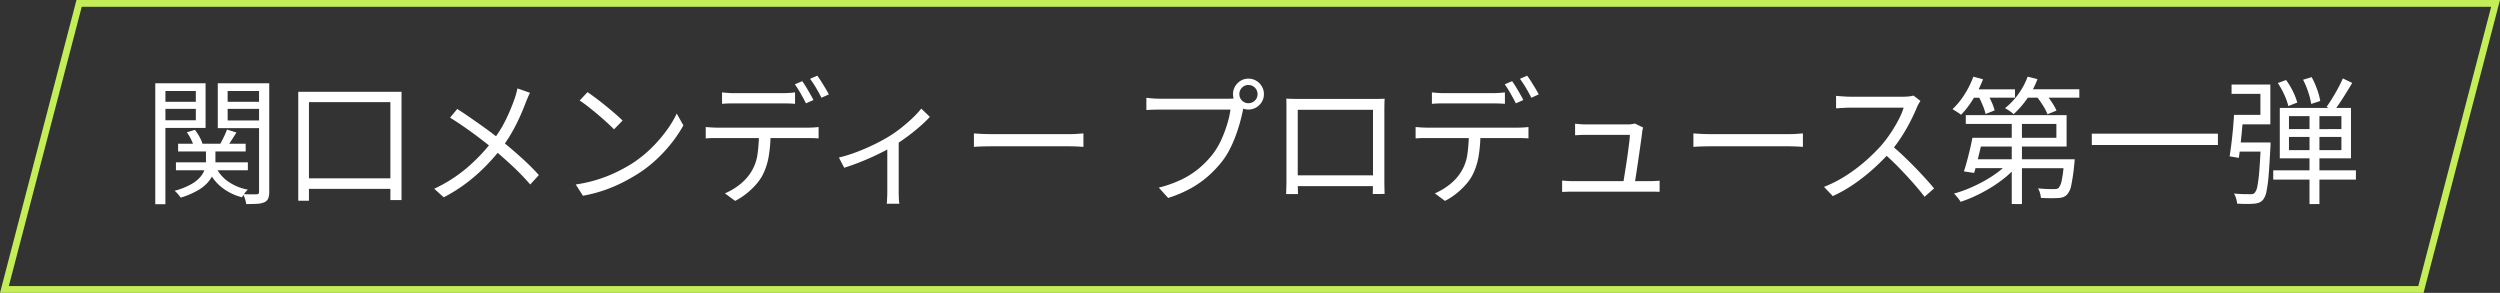 <svg xmlns="http://www.w3.org/2000/svg" width="367.038" height="43" viewBox="0 0 367.038 43"><rect x="0" y="0" width="367.038" height="43" fill="#333333" stroke="none"/><g transform="translate(-136 -669.274)"><path d="M53.888,84.173V66.416h7.386v6.556h-5.9v11.2Zm5.956-12.322V70.176H55.379v1.675Zm0-2.719V67.547H55.379v1.585ZM370.162,84.148v-3.59h-5.323V79.2h5.323V77.432H365.8v-7.4h7.158l-.287-.159q.4-.554.847-1.278t.856-1.492q.409-.768.681-1.4l1.375.657q-.618,1.054-1.339,2.188-.53.833-1,1.483h2.16v7.4h-4.63V79.2h5.356v1.359H371.62v3.59Zm4.685-7.918V74.295H371.62V76.23Zm-7.7,0h3.018V74.295h-3.018Zm7.7-3.086v-1.9H371.62v1.9Zm-7.7,0h3.018v-1.9h-3.018Zm-40.7,11V79.384q-.407.4-.875.791A18.882,18.882,0,0,1,323.5,81.66a23.048,23.048,0,0,1-2.271,1.24,20.055,20.055,0,0,1-2.29.922,3.712,3.712,0,0,0-.275-.409q-.171-.225-.353-.442a2.818,2.818,0,0,0-.348-.357,18.765,18.765,0,0,0,2.268-.794,22.373,22.373,0,0,0,2.243-1.1,17.336,17.336,0,0,0,2.007-1.308q.347-.264.655-.535h-4.011q-.1.373-.2.7l-1.5-.225q.219-.657.446-1.5t.44-1.74q.212-.894.361-1.688h5.775V72.382H319.7V71.089h14.8v4.616h-6.557v1.87h7.743s0,.075-.01.226a3.272,3.272,0,0,1-.039.391,28.007,28.007,0,0,1-.443,3.148,2.93,2.93,0,0,1-.627,1.422,1.621,1.621,0,0,1-.562.366,2.521,2.521,0,0,1-.729.134q-.383.024-1.077.025t-1.474-.043a3.479,3.479,0,0,0-.13-.716,2.569,2.569,0,0,0-.293-.682q.736.073,1.389.094t.923.012a2.528,2.528,0,0,0,.427-.03.559.559,0,0,0,.284-.139,2.386,2.386,0,0,0,.464-1.144,17.561,17.561,0,0,0,.257-1.759h-6.1v5.269Zm0-6.573v-1.87h-4.535q-.058.252-.12.51-.166.7-.33,1.36ZM333,74.425V72.382h-5.059v2.042Zm-265.924,9a5.3,5.3,0,0,0-.238-.625,4.09,4.09,0,0,0-.22.356,7.926,7.926,0,0,1-3.178-1.629A6.592,6.592,0,0,1,62.2,80.11a4.9,4.9,0,0,1-.343.549,5.5,5.5,0,0,1-1.534,1.367,11.5,11.5,0,0,1-2.708,1.179,4.715,4.715,0,0,0-.4-.522,3.756,3.756,0,0,0-.492-.487,10.181,10.181,0,0,0,2.482-.984,4.925,4.925,0,0,0,1.382-1.146,3.451,3.451,0,0,0,.509-.883H56.921V78.021h4.405q.006-.1.006-.2V76.426H57.24V75.288h2.181q-.106-.284-.264-.613a5.989,5.989,0,0,0-.637-1.055l1.184-.367a7.051,7.051,0,0,1,.677,1.03,5.16,5.16,0,0,1,.437,1.005h2.626q.24-.43.506-.982a10.974,10.974,0,0,0,.471-1.1l1.382.441q-.371.582-.736,1.158-.163.257-.317.485h2.409v1.138H62.719V77.84q0,.09,0,.181h4.763v1.163H63.037a5.36,5.36,0,0,0,1.437,1.578,7.411,7.411,0,0,0,3.006,1.273,3.274,3.274,0,0,0-.473.525q-.054.072-.1.141.6.017,1.117.021c.379,0,.633,0,.76-.009a.385.385,0,0,0,.267-.093.435.435,0,0,0,.073-.288V73H63.067V66.416h7.553V82.335a2.624,2.624,0,0,1-.151.993,1.081,1.081,0,0,1-.562.554,2.843,2.843,0,0,1-1.042.225q-.666.042-1.628.042A3.587,3.587,0,0,0,67.073,83.425Zm-2.56-11.551h4.608v-1.7H64.513Zm4.608-2.742V67.547H64.513v1.585Zm291.837,15q-.672,0-1.425-.049a3.885,3.885,0,0,0-.148-.748,2.986,2.986,0,0,0-.311-.73q.755.073,1.414.084c.44.006.752.01.939.01a1.362,1.362,0,0,0,.419-.032.6.6,0,0,0,.289-.193,2.144,2.144,0,0,0,.375-.972,19.685,19.685,0,0,0,.278-2.23q.093-1.136.177-2.825h-3.058q-.062.5-.123.92l-1.356-.224q.13-.8.261-1.851t.232-2.164q.1-1.115.154-2.071h3.876V67.971h-4.234V66.6h5.693v5.842h-4.088q-.034.384-.071.786-.09.969-.189,1.881h4.377s0,.041,0,.124,0,.175,0,.279a1.654,1.654,0,0,1-.021.274q-.126,2.547-.259,4.127a18.877,18.877,0,0,1-.32,2.4,2.846,2.846,0,0,1-.476,1.172,1.493,1.493,0,0,1-.57.441,2.609,2.609,0,0,1-.756.164,9.021,9.021,0,0,1-.956.04ZM161.276,84.1a4.009,4.009,0,0,0,.041-.456c.01-.2.019-.413.029-.651s.014-.455.014-.653v-6.2q-.279.151-.583.306-.826.42-1.765.847t-1.956.818q-1.015.39-2.019.707l-.782-1.5a21.339,21.339,0,0,0,2.7-.844q1.365-.525,2.564-1.118t2.025-1.1a17.976,17.976,0,0,0,1.867-1.3q.9-.718,1.666-1.448a14.407,14.407,0,0,0,1.274-1.373l1.256,1.214a17.383,17.383,0,0,1-1.431,1.385q-.861.756-1.874,1.507-.625.463-1.267.886v7.21q0,.3.011.653t.031.651a3.422,3.422,0,0,0,.058.456Zm80.468-1.523a9.2,9.2,0,0,0,2.2-1.317,7.083,7.083,0,0,0,1.618-1.782,6.561,6.561,0,0,0,.969-2.678,23.513,23.513,0,0,0,.2-2.344h-6.05q-.458,0-.9.008c-.3.005-.582.022-.857.049V72.838q.416.036.855.064t.9.029h13.234q.323,0,.771-.024t.811-.068v1.67q-.331-.028-.767-.039t-.815-.01h-5.482a19.634,19.634,0,0,1-.26,2.682A9.376,9.376,0,0,1,247.217,80a7.335,7.335,0,0,1-.979,1.352,11.243,11.243,0,0,1-1.372,1.286,9.553,9.553,0,0,1-1.631,1.046Zm-104.221,0a9.2,9.2,0,0,0,2.2-1.317,7.1,7.1,0,0,0,1.619-1.782,6.587,6.587,0,0,0,.969-2.678q.151-1.114.2-2.344h-6.05q-.456,0-.9.008t-.857.049V72.838q.416.036.855.064t.9.029h13.234q.323,0,.771-.024t.811-.068v1.67q-.331-.028-.767-.039t-.815-.01h-5.481a19.668,19.668,0,0,1-.261,2.682A9.376,9.376,0,0,1,143,80a7.293,7.293,0,0,1-.979,1.352,11.178,11.178,0,0,1-1.372,1.286,9.581,9.581,0,0,1-1.63,1.046ZM74.882,83.656V67.664H90.041V83.558H88.409V81.923H76.451v1.733ZM88.409,80.37V69.188H76.451V80.37Zm112.809,1.364a17.2,17.2,0,0,0,3.414-1.222,12.538,12.538,0,0,0,2.536-1.644,13.844,13.844,0,0,0,1.936-2,10.493,10.493,0,0,0,1.258-2.085,17.863,17.863,0,0,0,.895-2.349,14.254,14.254,0,0,0,.491-2.153H201.406q-.6,0-1.11.018t-.9.046V68.55l.624.063q.337.034.707.051c.247.013.478.018.694.018h10.139c.156,0,.328-.005.518-.018l.131-.011a2.266,2.266,0,0,1-.09-.643,2.2,2.2,0,0,1,.307-1.142,2.346,2.346,0,0,1,.818-.824,2.166,2.166,0,0,1,1.137-.307,2.2,2.2,0,0,1,1.142.307,2.324,2.324,0,0,1,.824.824,2.188,2.188,0,0,1,.307,1.142,2.158,2.158,0,0,1-.307,1.137,2.336,2.336,0,0,1-.824.818,2.2,2.2,0,0,1-1.142.307,2.232,2.232,0,0,1-.759-.128q-.027.114-.053.237-.157.794-.422,1.762t-.642,1.985a18.051,18.051,0,0,1-.866,1.974,11.256,11.256,0,0,1-1.087,1.735,16.829,16.829,0,0,1-2.061,2.191,14.449,14.449,0,0,1-2.592,1.824,17.843,17.843,0,0,1-3.306,1.4Zm12.218-14.674a1.306,1.306,0,0,0-.387.95,1.321,1.321,0,0,0,1.331,1.331,1.309,1.309,0,0,0,.949-.387,1.277,1.277,0,0,0,.393-.944,1.343,1.343,0,0,0-1.343-1.343A1.277,1.277,0,0,0,213.435,67.061ZM94.844,81.9a21.483,21.483,0,0,0,4.86-3.115,26.979,26.979,0,0,0,3.172-3.242q-.319-.26-.685-.546-.732-.574-1.577-1.194t-1.729-1.224q-.884-.6-1.717-1.118l1.055-1.274q.756.478,1.622,1.075t1.739,1.212q.873.616,1.65,1.2.361.273.677.52a16.96,16.96,0,0,0,1.43-2.4,28.682,28.682,0,0,0,1.308-3.127q.112-.309.229-.74t.185-.756l1.847.645q-.148.273-.339.715t-.315.765q-.371,1-.905,2.172t-1.21,2.339q-.429.743-.924,1.444,1.2.988,2.343,2.019a36.9,36.9,0,0,1,2.649,2.619l-1.27,1.388a34.841,34.841,0,0,0-2.612-2.71q-1.034-.96-2.168-1.94-.78.949-1.716,1.909a26.228,26.228,0,0,1-2.758,2.441,23,23,0,0,1-3.447,2.179Zm217.08-.9q-.99-1.12-2.092-2.25-.877-.9-1.753-1.683-.939,1-2.014,1.965a27.606,27.606,0,0,1-2.807,2.2,20.7,20.7,0,0,1-3.084,1.749l-1.29-1.354a18.479,18.479,0,0,0,3.146-1.6,23.5,23.5,0,0,0,2.828-2.1,27.019,27.019,0,0,0,2.359-2.3,18.043,18.043,0,0,0,1.365-1.773,20.327,20.327,0,0,0,1.209-2.007,10.7,10.7,0,0,0,.787-1.851H302.7q-.359,0-.792.024c-.29.015-.553.032-.789.046l-.464.03V68.264c.095.01.266.025.514.044s.514.037.8.054.528.026.734.026h7.8a7.3,7.3,0,0,0,.889-.048,3.708,3.708,0,0,0,.625-.12l1.028.786q-.092.128-.25.4a4.169,4.169,0,0,0-.246.483q-.4.992-1.023,2.2a26.145,26.145,0,0,1-1.395,2.381q-.477.727-.981,1.363.655.556,1.338,1.2.877.83,1.726,1.7t1.579,1.68q.73.8,1.253,1.44l-1.4,1.226Q312.914,82.116,311.924,81Zm-196.305.274a20.448,20.448,0,0,0,5.916-1.786,23.4,23.4,0,0,0,2.165-1.175,17.509,17.509,0,0,0,2.873-2.243,20.648,20.648,0,0,0,2.3-2.614,15.406,15.406,0,0,0,1.574-2.592l.976,1.732a19.085,19.085,0,0,1-1.693,2.543,21.34,21.34,0,0,1-2.285,2.483,18.694,18.694,0,0,1-2.815,2.157q-1.007.63-2.212,1.241a21.094,21.094,0,0,1-5.744,1.909Zm117.013,1.4q.012-.111.016-.481,0-.3.009-.677h-11.03q0,.1.005.2c.006.222.012.422.016.6s.006.3.006.363h-1.737c0-.066,0-.194.01-.387s.013-.416.021-.67.012-.5.014-.754,0-.462,0-.638V69.475q0-.429-.028-.8c.4.014.743.024,1.025.031s.544.01.782.01H232.6q.331,0,.824-.006t.953-.026q-.02.37-.03.78c-.007.273-.01.535-.01.788v9.967q0,.238,0,.613t.01.767c0,.261.01.489.016.685s.01.324.01.381Zm.036-2.738V70.312H221.621v9.617Zm-11.013,2.738Zm38.78-1.972.8.056c.284.019.578.028.881.028h7.335q.037-.219.081-.5.113-.72.259-1.631t.272-1.835q.126-.923.219-1.682t.1-1.151h-6.415q-.444,0-.846.018c-.269.013-.529.028-.782.047v-1.7q.247.028.519.052t.555.038c.189.009.366.014.534.014h6.143c.113,0,.236-.006.369-.018s.258-.028.377-.048a.874.874,0,0,0,.257-.074l1.236.6c-.029.091-.057.2-.082.314s-.043.222-.054.311q-.049.454-.159,1.246t-.249,1.745q-.138.954-.279,1.9t-.259,1.716q-.054.356-.1.637h2c.221,0,.489-.005.8-.018s.581-.027.8-.046v1.637c-.123-.013-.279-.021-.466-.023l-.566-.008c-.191,0-.362,0-.515,0H262.117c-.3,0-.583,0-.838.01s-.537.02-.845.038ZM294.895,75.7q-.59-.032-1.266-.032h-11.1q-.833,0-1.587.022t-1.234.062V73.778l.751.049q.447.028.978.042c.354.009.718.014,1.091.014h11.083q.761,0,1.3-.042t.876-.063v1.975C295.589,75.74,295.288,75.722,294.895,75.7Zm-105.637,0q-.59-.032-1.266-.032H176.9q-.833,0-1.587.022t-1.234.062V73.778l.752.049q.446.028.977.042t1.091.014H187.98q.761,0,1.3-.042t.876-.063v1.975Q189.849,75.733,189.258,75.7ZM338.2,75.477V73.815h18.515v1.661Zm-217.96-3.26q-.614-.566-1.337-1.178t-1.429-1.166q-.707-.555-1.279-.926l1.154-1.229q.539.364,1.246.894t1.447,1.134q.74.6,1.393,1.165t1.06.983l-1.262,1.285Q120.859,72.783,120.244,72.217Zm198.4-1.441c-.155-.1-.311-.2-.471-.305s-.3-.185-.422-.249a10.911,10.911,0,0,0,1.763-2.16,13.6,13.6,0,0,0,1.3-2.613l1.422.378a15.7,15.7,0,0,1-.652,1.478h5.341v1.226h-3.73q.142.287.282.6a7.658,7.658,0,0,1,.463,1.266l-1.333.527a7.6,7.6,0,0,0-.424-1.29q-.242-.586-.5-1.1H320.9q-.328.543-.681,1.042A12.038,12.038,0,0,1,319,71.046,2.712,2.712,0,0,0,318.644,70.776ZM331,69.629q-.372-.587-.768-1.1h-1.426l-.1.148a13.543,13.543,0,0,1-1.987,2.276,2.73,2.73,0,0,0-.356-.3q-.229-.166-.468-.325a3.814,3.814,0,0,0-.436-.256,10.215,10.215,0,0,0,1.945-2.051,10.7,10.7,0,0,0,1.381-2.578l1.438.363a12.463,12.463,0,0,1-.671,1.493h6.817v1.226h-4.508q.206.278.41.583a8.071,8.071,0,0,1,.746,1.319l-1.327.539A6.9,6.9,0,0,0,331,69.629ZM366.462,68.1a11.56,11.56,0,0,0-.953-1.718l1.211-.446a10.153,10.153,0,0,1,1.012,1.678,9.374,9.374,0,0,1,.634,1.629l-1.315.518A8.622,8.622,0,0,0,366.462,68.1Zm3.517-.379a11.655,11.655,0,0,0-.76-1.824l1.26-.38a11.606,11.606,0,0,1,.8,1.789,9.828,9.828,0,0,1,.462,1.708l-1.328.436A10.716,10.716,0,0,0,369.979,67.725ZM251.087,69.381q-.5-.015-.937-.014h-6.978c-.335,0-.661,0-.98.014s-.609.027-.873.054V67.757q.44.043.894.077c.3.023.614.034.934.034h7q.431,0,.939-.028c.338-.019.656-.047.95-.084v1.679Q251.584,69.395,251.087,69.381Zm-104.221,0q-.5-.015-.937-.014h-6.978c-.335,0-.661,0-.98.014s-.609.027-.872.054V67.757q.439.043.893.077c.3.023.614.034.934.034h7q.431,0,.939-.028t.951-.084v1.679Q147.364,69.395,146.866,69.381Zm106.016-1.435q-.464-.8-.868-1.379l1.075-.46q.262.351.563.849t.59,1q.292.506.5.919l-1.1.489Q253.345,68.751,252.881,67.946Zm-104.221,0q-.464-.8-.868-1.379l1.075-.46q.263.351.563.849t.59,1q.292.506.5.919l-1.1.489Q149.124,68.751,148.66,67.946ZM255.128,67.1a14.317,14.317,0,0,0-.886-1.34l1.062-.46q.275.371.591.875t.617,1q.3.5.489.877l-1.087.488Q255.584,67.872,255.128,67.1Zm-104.221,0a14.14,14.14,0,0,0-.886-1.34l1.062-.46q.275.371.591.875t.617,1q.3.5.488.877l-1.087.488Q151.363,67.872,150.907,67.1Z" transform="translate(104.908 615.084)" fill="#fff"/><path d="M55.879,84.673h-2.49V65.916h8.386v7.557h-1.3q.178.271.341.57a6.715,6.715,0,0,1,.354.745h1.972c.113-.213.231-.446.352-.7q.151-.313.267-.585h-1.2V65.916h8.553V82.335a3.072,3.072,0,0,1-.19,1.187,1.571,1.571,0,0,1-.807.811A3.287,3.287,0,0,1,68.9,84.6c-.456.029-1.015.043-1.66.043h-.454l-.043-.452a2.845,2.845,0,0,0-.112-.519l-.143-.039A8.456,8.456,0,0,1,63.109,81.9,7.188,7.188,0,0,1,62.232,81,6.093,6.093,0,0,1,60.6,82.448a12.039,12.039,0,0,1-2.828,1.235L57.4,83.8l-.206-.324a4.255,4.255,0,0,0-.357-.464,3.287,3.287,0,0,0-.425-.422l-.536-.426Zm-1.49-1h.49v-11.2h5.9V66.916H54.388Zm13.142-.458.019.059q.062.2.105.373c.449,0,.844-.018,1.179-.039a2.331,2.331,0,0,0,.855-.176.576.576,0,0,0,.32-.3,2.119,2.119,0,0,0,.112-.8V66.916H63.567V72.5h6.054v9.827a.89.89,0,0,1-.2.622.855.855,0,0,1-.608.257c-.113.007-.3.011-.558.011h-.236Zm-9.867-.781q.08.1.149.183A10.394,10.394,0,0,0,60.058,81.6a5.037,5.037,0,0,0,1.4-1.237,4.416,4.416,0,0,0,.308-.492l.4-.75.461.715a6.123,6.123,0,0,0,1.14,1.31,7.3,7.3,0,0,0,2.62,1.419l.072-.1.1-.146a7.487,7.487,0,0,1-2.381-1.158,5.881,5.881,0,0,1-1.568-1.724l-.446-.754h4.818v-.163H62.2L62.216,78q0-.082,0-.163V75.926h4.438v-.138h-2.85l.527-.78c.1-.148.2-.307.309-.473l.087-.137.3-.474-.315-.1c-.09.217-.2.451-.317.7-.181.375-.355.715-.52,1.008l-.143.256h-3.3l-.1-.361a4.706,4.706,0,0,0-.4-.9,6.952,6.952,0,0,0-.426-.687l-.207.064q.16.268.3.561c.11.229.205.449.281.653l.253.676h-2.4v.138h4.091v1.891c0,.076,0,.154-.007.232l-.026.472H57.421v.163h4.4l-.255.677a3.968,3.968,0,0,1-.581,1.012,5.433,5.433,0,0,1-1.521,1.269A9.2,9.2,0,0,1,57.663,82.434Zm10.368-.213h.223c.17,0,.287,0,.367,0V73.5H66.484l-.261.409-.556.875h1.99v2.138H63.219v.595h4.76v2.163H64.025a5.169,5.169,0,0,0,.748.677,6.951,6.951,0,0,0,2.807,1.184l1.005.2ZM55.879,73.473v8.439l.714-.2a9.748,9.748,0,0,0,2.358-.931A4.464,4.464,0,0,0,60.2,79.761l.058-.077H56.421V77.521h4.411v-.595H56.74V74.788h1.916a5.447,5.447,0,0,0-.534-.865l-.343-.45ZM372.12,84.648h-2.458v-3.59H364.54a13.826,13.826,0,0,1-.221,1.372,3.266,3.266,0,0,1-.58,1.382,1.991,1.991,0,0,1-.764.583,3.1,3.1,0,0,1-.9.2,10.08,10.08,0,0,1-1.124.042c-.46,0-.948-.02-1.452-.05l-.431-.026-.037-.431a3.4,3.4,0,0,0-.129-.651,2.506,2.506,0,0,0-.258-.61l-.518-.853.993.1c.488.047.95.075,1.374.081.474.007.761.01.93.01h.023l.083,0a.693.693,0,0,0,.177-.017.153.153,0,0,0,.047-.041l.017-.018a1.757,1.757,0,0,0,.246-.728,19.367,19.367,0,0,0,.269-2.169c.051-.623.1-1.39.149-2.284h-2.092c-.023.172-.045.336-.068.491l-.073.506-2.352-.389.079-.492c.086-.534.173-1.151.258-1.833.089-.715.167-1.437.23-2.147.067-.735.118-1.426.153-2.054l.026-.472h3.85V68.471h-4.235V66.1h6.612l2.068-.762.223.3a10.706,10.706,0,0,1,1.062,1.76,9.91,9.91,0,0,1,.667,1.719l.109.41h.958v0a10.29,10.29,0,0,0-.412-1.646,11.21,11.21,0,0,0-.727-1.745l-.283-.537,2.226-.671.2.351a12.156,12.156,0,0,1,.832,1.866,10.372,10.372,0,0,1,.484,1.8l.066.42-.51.167h.514c.252-.35.518-.754.792-1.2s.566-.952.841-1.466c.263-.494.486-.952.663-1.361l.206-.476,2.335,1.115-.275.47c-.418.712-.872,1.454-1.349,2.2q-.239.375-.467.715h1.7v8.4h-4.63V78.7h5.356v2.359H372.12Zm-1.458-1h.458v-3.59h5.356V79.7H371.12V76.932h4.63v-6.4H366.3v6.4h4.36V79.7h-5.323v.359h5.323Zm-10.695-.039c.343.016.675.025.993.027a9.2,9.2,0,0,0,1.014-.036h.012a2.133,2.133,0,0,0,.61-.129,1.012,1.012,0,0,0,.376-.3,2.33,2.33,0,0,0,.372-.96,18.508,18.508,0,0,0,.31-2.337c.088-1.043.175-2.426.258-4.109v-.029l0-.029c0-.029.008-.06.011-.094H359.5l.06-.554c.063-.582.127-1.212.188-1.873q.037-.4.071-.783l.04-.456h4.046V67.1h-4.693v.367h4.235v4.087h-3.905c-.033.508-.075,1.049-.127,1.616-.065.721-.143,1.455-.234,2.181-.062.494-.124.955-.187,1.377l.361.06q.026-.2.052-.4l.055-.438h4.025l-.026.525c-.056,1.132-.116,2.088-.178,2.841A19.967,19.967,0,0,1,363,81.607a2.525,2.525,0,0,1-.5,1.207,1.088,1.088,0,0,1-.523.337,1.793,1.793,0,0,1-.565.051c-.177,0-.458,0-.934-.01-.2,0-.41-.011-.625-.023l.009.031C359.907,83.34,359.94,83.477,359.967,83.609Zm4.778-4.91h4.917v-.768H365.3v-8.4h1.172a9.319,9.319,0,0,0-.466-1.217,11.121,11.121,0,0,0-.912-1.645l-.185-.273v6.552h-4.131l-.03.331c-.043.462-.087.909-.131,1.335h4.332l-.011.511s0,.043,0,.129c0,.07,0,.154,0,.263a2.209,2.209,0,0,1-.023.325C364.856,76.919,364.8,77.875,364.745,78.7Zm8.655-9,.22.122.065-.089c.3-.418.636-.908.985-1.457.367-.576.72-1.148,1.052-1.7l-.422-.2c-.143.3-.305.625-.485.963-.285.533-.578,1.044-.872,1.52C373.76,69.154,373.578,69.438,373.4,69.7Zm-7.137-3.06a12.727,12.727,0,0,1,.654,1.257,10.746,10.746,0,0,1,.469,1.2l.366-.144a10.6,10.6,0,0,0-.47-1.116,10.014,10.014,0,0,0-.746-1.294Zm3.664-.431a12.956,12.956,0,0,1,.527,1.36c.145.447.26.859.342,1.231l.366-.12a11.078,11.078,0,0,0-.358-1.2,11.644,11.644,0,0,0-.575-1.359Zm-41.49,18.439h-2.49V80.513l-.056.046a19.478,19.478,0,0,1-2.126,1.525,23.658,23.658,0,0,1-2.32,1.267,20.651,20.651,0,0,1-2.347.945l-.39.129-.2-.357a3.241,3.241,0,0,0-.238-.352c-.108-.143-.222-.285-.338-.423a2.343,2.343,0,0,0-.286-.3l-.729-.611.917-.254a18.335,18.335,0,0,0,2.207-.773,21.968,21.968,0,0,0,2.192-1.072c.51-.286,1-.59,1.451-.907H321.5c-.035.12-.07.237-.1.349l-.127.411-2.51-.377.188-.564c.141-.425.289-.922.438-1.475s.3-1.138.436-1.725.26-1.152.356-1.665l.076-.408h5.691V72.883H319.2V71.563l-.178.182-.357-.334a2.2,2.2,0,0,0-.29-.217c-.15-.1-.3-.2-.454-.294l-.014-.009c-.141-.091-.27-.167-.384-.227l-.624-.328.516-.48a10.462,10.462,0,0,0,1.682-2.062,13.162,13.162,0,0,0,1.248-2.517l.157-.428,2.4.638-.2.518c-.1.267-.212.535-.33.8h5.051v.3a10.149,10.149,0,0,0,.893-1.825l.156-.421,2.415.609-.195.523c-.1.276-.216.549-.337.818h6.515v2.226h-4.053a8.031,8.031,0,0,1,.662,1.207l.148.351h1.371v5.616h-6.557v.87h7.768l-.025.524s0,.075-.01.222a3.832,3.832,0,0,1-.042.436,28.493,28.493,0,0,1-.451,3.192,3.342,3.342,0,0,1-.765,1.669,2.13,2.13,0,0,1-.74.478,2.985,2.985,0,0,1-.874.164c-.26.016-.622.025-1.1.026h-.078c-.448,0-.927-.015-1.427-.044l-.442-.026-.027-.442a2.994,2.994,0,0,0-.112-.613,2.086,2.086,0,0,0-.235-.551l-.545-.865,1.017.1c.482.048.938.078,1.355.091s.718.017.893.012h.015a2.01,2.01,0,0,0,.34-.022.056.056,0,0,0,.031-.013,1.979,1.979,0,0,0,.316-.885c.063-.289.125-.675.185-1.151h-5.043Zm-1.49-1h.49V78.38h7.16l-.059.553a18.1,18.1,0,0,1-.266,1.812,2.719,2.719,0,0,1-.61,1.4,1.054,1.054,0,0,1-.536.267,2.965,2.965,0,0,1-.511.038c-.191.005-.513,0-.947-.012-.191-.006-.389-.015-.593-.028q.05.182.084.355c.332.014.653.022.957.022h.075c.456,0,.808-.009,1.048-.024a2.058,2.058,0,0,0,.587-.1,1.137,1.137,0,0,0,.389-.257,2.42,2.42,0,0,0,.487-1.173,27.713,27.713,0,0,0,.433-3.087l0-.036.005-.032h-7.706v-2.87h6.557V71.589h-2.5l-.105.043-.015-.043h-4.618l-.066.06-.058-.06h-4.358l-.042.017,0-.017H320.2v.293h6.752v3.042h-5.863c-.083.412-.179.849-.287,1.3-.141.6-.291,1.187-.444,1.755-.093.343-.185.666-.275.965l.489.073q.039-.135.078-.276l.1-.366h5.715l-.994.875c-.214.188-.443.376-.683.558a17.932,17.932,0,0,1-2.065,1.346,22.97,22.97,0,0,1-2.293,1.122c-.523.22-1.044.415-1.557.582.066.082.13.165.193.248l.083.112a20.023,20.023,0,0,0,1.87-.775,22.646,22.646,0,0,0,2.221-1.213,18.472,18.472,0,0,0,2.016-1.445c.3-.247.582-.5.842-.761l.852-.844Zm.854-13.059h3.176q-.163-.321-.4-.693c-.192-.3-.391-.594-.594-.865h-.918A15.234,15.234,0,0,1,327.8,70.589Zm-3.3,0h.858q-.062-.035-.119-.063l-.714-.35.625-.492a8.925,8.925,0,0,0,.74-.654h-1.912a7.759,7.759,0,0,1,.445,1.246Zm-4.421,0H322c-.072-.23-.165-.485-.281-.765s-.231-.541-.352-.793h-.184c-.179.286-.364.564-.552.831S320.262,70.36,320.076,70.589Zm-1.518-.466.361.234.026.017a12.33,12.33,0,0,0,.865-1.092c.227-.321.45-.662.662-1.012l.146-.241h1.364l.139.274c.179.355.354.737.519,1.137.12.29.22.561.3.809l.386-.153c-.079-.228-.182-.484-.308-.765-.09-.2-.182-.4-.274-.582l-.357-.722h4.036V67.8h-5.652l.365-.725c.151-.3.293-.607.424-.915l-.442-.118a14.274,14.274,0,0,1-1.178,2.282A11.985,11.985,0,0,1,318.558,70.124Zm9.986-2.093h1.935l.15.194c.272.351.54.733.8,1.137a9.046,9.046,0,0,1,.536.961l.372-.151c-.129-.237-.289-.5-.477-.777-.132-.2-.266-.387-.4-.566l-.588-.8h5V67.8h-7.148l.39-.734c.158-.3.3-.6.436-.913l-.458-.115a11.319,11.319,0,0,1-1.281,2.278q-.188.259-.386.5v.207h-.171a10.7,10.7,0,0,1-.942.98c.117.08.233.161.346.243l.046.033a13.65,13.65,0,0,0,1.6-1.9l.1-.143ZM163.76,84.6h-3.075l.1-.583a3.445,3.445,0,0,0,.035-.4c.01-.2.019-.413.029-.649s.013-.442.013-.633V76.968c-.523.263-1.074.526-1.641.784-.634.288-1.3.567-1.983.829s-1.371.5-2.048.718l-.4.127-1.272-2.444.623-.149a20.929,20.929,0,0,0,2.641-.825c.893-.344,1.741-.713,2.522-1.1s1.457-.752,1.987-1.074a17.576,17.576,0,0,0,1.816-1.263c.59-.468,1.138-.945,1.63-1.417a13.985,13.985,0,0,0,1.23-1.325l.343-.43,2,1.932-.324.359a17.959,17.959,0,0,1-1.472,1.426c-.581.51-1.222,1.026-1.906,1.532-.35.259-.707.512-1.065.752v6.942c0,.192,0,.407.011.638s.016.436.03.629a2.891,2.891,0,0,0,.047.386Zm-1.94-1h.757c-.012-.186-.022-.386-.027-.594-.007-.239-.011-.464-.011-.667V74.864l.225-.148c.417-.274.836-.567,1.244-.87.661-.49,1.281-.988,1.842-1.481.4-.351.755-.684,1.058-.993l-.515-.5c-.281.32-.6.655-.966,1-.515.494-1.087.991-1.7,1.479a18.561,18.561,0,0,1-1.919,1.335c-.553.337-1.247.712-2.062,1.116s-1.685.782-2.606,1.136a22.315,22.315,0,0,1-2.15.706l.3.569c.528-.174,1.062-.365,1.591-.568.663-.255,1.312-.527,1.928-.807S160,76.284,160.55,76c.2-.1.391-.2.572-.3l.738-.4v7.039c0,.2,0,.43-.014.672C161.837,83.229,161.829,83.424,161.821,83.6Zm-22.856.663-2.445-1.806.809-.341a8.744,8.744,0,0,0,2.076-1.246,6.644,6.644,0,0,0,1.507-1.656l0,0a6.121,6.121,0,0,0,.9-2.478c.077-.566.133-1.161.167-1.776h-5.526c-.3,0-.6,0-.893.008s-.556.021-.817.046l-.549.054V72.292l.544.048c.281.025.565.046.842.063s.58.028.873.028h13.235c.206,0,.456-.008.744-.024s.552-.038.777-.065l.561-.069v2.78l-.543-.047c-.207-.018-.448-.03-.736-.037-.3-.007-.567-.01-.8-.01h-5a19.666,19.666,0,0,1-.247,2.266,9.914,9.914,0,0,1-1,3.007l0,0a7.827,7.827,0,0,1-1.046,1.445,11.731,11.731,0,0,1-1.433,1.343,10.124,10.124,0,0,1-1.715,1.1Zm-.474-1.594.568.419a9.132,9.132,0,0,0,1.275-.848,10.732,10.732,0,0,0,1.311-1.228,6.831,6.831,0,0,0,.913-1.258,8.923,8.923,0,0,0,.9-2.7,19.251,19.251,0,0,0,.254-2.614l.016-.484h5.965c.243,0,.513,0,.826.01l.256.008v-.59l-.284.018c-.306.017-.575.025-.8.025H136.453c-.314,0-.629-.01-.936-.03l-.323-.021v.6q.172-.008.348-.011c.3-.005.605-.008.911-.008h6.568l-.018.518c-.03.831-.1,1.636-.2,2.393a7.114,7.114,0,0,1-1.042,2.879,7.64,7.64,0,0,1-1.729,1.9A9.894,9.894,0,0,1,138.491,82.673Zm104.694,1.593-2.443-1.806.809-.341a8.742,8.742,0,0,0,2.076-1.246,6.619,6.619,0,0,0,1.506-1.655l0-.006a6.1,6.1,0,0,0,.9-2.477c.077-.566.134-1.161.168-1.776h-5.526c-.3,0-.6,0-.893.008s-.557.021-.817.046l-.549.054V72.292l.544.048c.281.025.565.046.842.063s.58.028.873.028h13.235c.206,0,.456-.008.744-.024s.551-.038.777-.065l.561-.069v2.78l-.543-.047c-.207-.018-.448-.03-.736-.037-.3-.007-.567-.01-.8-.01h-5a19.605,19.605,0,0,1-.246,2.266,9.914,9.914,0,0,1-1,3.007l0,.005a7.87,7.87,0,0,1-1.045,1.445,11.8,11.8,0,0,1-1.433,1.343,10.1,10.1,0,0,1-1.716,1.1Zm-.474-1.593.567.419a9.109,9.109,0,0,0,1.275-.848,10.794,10.794,0,0,0,1.311-1.228,6.87,6.87,0,0,0,.913-1.259,8.923,8.923,0,0,0,.895-2.7,19.215,19.215,0,0,0,.253-2.614l.016-.484h5.966c.243,0,.513,0,.826.01l.256.008v-.59l-.284.018c-.306.017-.575.025-.8.025H240.674c-.314,0-.629-.01-.936-.03l-.323-.021v.6q.172-.008.348-.011c.3-.005.6-.008.911-.008h6.568l-.018.518c-.03.833-.1,1.638-.2,2.394a7.087,7.087,0,0,1-1.04,2.875,7.614,7.614,0,0,1-1.73,1.907A9.9,9.9,0,0,1,242.711,82.673ZM76.951,84.156h-2.57V67.164H90.541V84.058H87.909V82.423H76.951Zm-1.57-1h.57V81.423H88.909v1.635h.632V68.164H75.382Zm127.055.667-2.148-2.367.8-.205a16.786,16.786,0,0,0,3.314-1.185,12.1,12.1,0,0,0,2.436-1.578,13.406,13.406,0,0,0,1.866-1.929,10.043,10.043,0,0,0,1.2-1.986,17.447,17.447,0,0,0,.87-2.284,15.412,15.412,0,0,0,.38-1.509h-9.752c-.415,0-.772.006-1.091.018s-.631.027-.885.045l-.536.039V68l.549.054.626.063c.213.021.442.038.679.049s.452.017.67.017h10.2q0-.085,0-.172a2.7,2.7,0,0,1,.377-1.4,2.854,2.854,0,0,1,.99-1,2.669,2.669,0,0,1,1.394-.379,2.7,2.7,0,0,1,1.4.377,2.831,2.831,0,0,1,1,1,2.688,2.688,0,0,1,.377,1.4,2.66,2.66,0,0,1-.379,1.395,2.841,2.841,0,0,1-1,.989,2.7,2.7,0,0,1-1.4.377,2.885,2.885,0,0,1-.377-.024c-.1.463-.224.976-.375,1.527-.183.665-.4,1.346-.655,2.027a18.632,18.632,0,0,1-.89,2.028,11.807,11.807,0,0,1-1.136,1.812l0,0a17.409,17.409,0,0,1-2.122,2.256,15.019,15.019,0,0,1-2.681,1.888,18.429,18.429,0,0,1-3.4,1.437Zm-.3-1.821.61.672a17.079,17.079,0,0,0,2.909-1.258,14.019,14.019,0,0,0,2.5-1.761,16.406,16.406,0,0,0,2-2.124,10.809,10.809,0,0,0,1.037-1.656,17.641,17.641,0,0,0,.842-1.92c.242-.654.453-1.308.629-1.945s.313-1.218.414-1.726v-.007q.027-.129.055-.247l.128-.546.044.016a1.941,1.941,0,0,1-.223-.192A1.9,1.9,0,0,1,212.83,69l.026.088-.6.063c-.051.005-.1.01-.153.013-.19.013-.375.019-.549.019H201.418c-.235,0-.477-.006-.719-.019s-.5-.03-.732-.053l-.074-.008v.71l.385-.016c.331-.012.7-.018,1.127-.018h10.916l-.078.568a14.825,14.825,0,0,1-.508,2.229,18.453,18.453,0,0,1-.919,2.414,11.043,11.043,0,0,1-1.318,2.184,14.411,14.411,0,0,1-2.006,2.075,13.1,13.1,0,0,1-2.637,1.711A16.608,16.608,0,0,1,202.135,82Zm12.244-14.834a.778.778,0,0,0-.588.244.806.806,0,0,0-.243.6.821.821,0,0,0,.831.831.809.809,0,0,0,.6-.244.777.777,0,0,0,.243-.587.843.843,0,0,0-.843-.843ZM313.56,83.816l-.323-.432c-.472-.631-1.04-1.323-1.688-2.057s-1.355-1.495-2.075-2.231c-.455-.465-.914-.912-1.371-1.334-.537.555-1.109,1.105-1.706,1.639a28.227,28.227,0,0,1-2.858,2.242,21.3,21.3,0,0,1-3.158,1.791l-.324.149-2.048-2.151.692-.272a18.062,18.062,0,0,0,3.061-1.557,23.112,23.112,0,0,0,2.768-2.059,26.684,26.684,0,0,0,2.312-2.252,17.64,17.64,0,0,0,1.327-1.724,19.933,19.933,0,0,0,1.179-1.958,12.2,12.2,0,0,0,.523-1.119H302.7c-.228,0-.485.008-.764.023-.264.014-.5.029-.722.042l-.065,0-.458.029-.537.039V67.709l.552.058c.05.005.2.02.5.043.229.017.5.036.79.053.264.017.5.025.7.025h7.8a6.832,6.832,0,0,0,.828-.044,3.175,3.175,0,0,0,.539-.1l.246-.076L313.73,68.9l-.282.394c-.037.052-.106.157-.224.36a3.7,3.7,0,0,0-.216.424c-.271.672-.621,1.425-1.041,2.236a26.764,26.764,0,0,1-1.421,2.425c-.231.352-.471.694-.714,1.019.327.286.661.59,1,.908.588.556,1.174,1.135,1.742,1.72s1.112,1.164,1.59,1.693.92,1.034,1.269,1.458l.308.375Zm-13.813-2.01.54.567a20.333,20.333,0,0,0,2.688-1.555,27.243,27.243,0,0,0,2.756-2.163c.7-.628,1.369-1.279,1.982-1.934l.335-.358.365.327c.59.529,1.188,1.1,1.777,1.706.732.749,1.441,1.512,2.11,2.269.523.592,1,1.16,1.412,1.692l.634-.553c-.272-.32-.582-.671-.925-1.049-.472-.521-1-1.082-1.567-1.668s-1.134-1.143-1.711-1.689c-.448-.423-.892-.822-1.318-1.184l-.368-.313.3-.379c.326-.413.648-.86.955-1.328a25.774,25.774,0,0,0,1.368-2.335c.407-.786.745-1.511,1-2.155l0-.006a4.673,4.673,0,0,1,.275-.543l.017-.028-.474-.363c-.134.028-.285.052-.453.073a7.716,7.716,0,0,1-.949.051h-7.8c-.224,0-.482-.009-.765-.027s-.551-.036-.781-.053v.748c.221-.013.463-.028.727-.042.3-.017.572-.025.818-.025h8.554l-.195.644a11.24,11.24,0,0,1-.824,1.94,20.925,20.925,0,0,1-1.238,2.056,18.625,18.625,0,0,1-1.4,1.822l0,0a27.662,27.662,0,0,1-2.4,2.341,24.11,24.11,0,0,1-2.888,2.149A19.115,19.115,0,0,1,299.747,81.806ZM96.16,83.755l-2.207-1.986.675-.322a21.082,21.082,0,0,0,4.748-3.041,26.907,26.907,0,0,0,2.789-2.795l-.282-.222c-.476-.373-1-.772-1.564-1.185S99.17,73.376,98.6,72.99c-.581-.4-1.152-.768-1.7-1.106l-.488-.3,1.7-2.055.372.235c.5.316,1.051.681,1.638,1.085s1.163.807,1.743,1.215,1.144.819,1.663,1.211l.263.2a16.143,16.143,0,0,0,1.093-1.9,28.322,28.322,0,0,0,1.285-3.073l0-.007c.07-.193.143-.428.217-.7s.135-.523.178-.727l.117-.557,2.939,1.027-.282.517c-.092.169-.2.4-.319.673-.129.3-.229.544-.307.744-.247.668-.556,1.409-.918,2.2s-.779,1.6-1.232,2.382c-.215.373-.445.742-.686,1.1.684.573,1.358,1.157,2.007,1.74a37.594,37.594,0,0,1,2.684,2.654l.307.337-1.957,2.138-.368-.424a34.49,34.49,0,0,0-2.574-2.671c-.563-.523-1.158-1.058-1.772-1.595-.44.515-.914,1.033-1.415,1.547a26.865,26.865,0,0,1-2.811,2.488A23.606,23.606,0,0,1,96.468,83.6Zm-.434-1.736.586.527a22.313,22.313,0,0,0,3.067-1.97,25.846,25.846,0,0,0,2.706-2.394c.609-.625,1.177-1.256,1.688-1.877l.325-.4.388.335c.759.656,1.493,1.312,2.181,1.952.776.72,1.54,1.5,2.279,2.328l.584-.638c-.7-.75-1.476-1.5-2.3-2.248-.75-.675-1.533-1.349-2.327-2.006l-.357-.3.267-.379c.32-.453.622-.926.9-1.406.437-.757.837-1.53,1.188-2.3s.652-1.491.891-2.137l0-.006c.082-.213.187-.469.322-.783q.052-.121.1-.231l-.792-.277q-.029.111-.061.232c-.082.3-.163.561-.242.778a29.338,29.338,0,0,1-1.328,3.176,17.537,17.537,0,0,1-1.472,2.474l-.3.428-.413-.322c-.206-.161-.432-.334-.672-.516-.51-.385-1.061-.786-1.636-1.191s-1.162-.813-1.735-1.21c-.434-.3-.848-.576-1.235-.826l-.409.495c.408.26.827.536,1.25.825.576.393,1.162.808,1.743,1.234s1.106.825,1.59,1.2c.242.189.475.375.692.552l.39.317-.319.388a27.6,27.6,0,0,1-3.231,3.3A21.507,21.507,0,0,1,95.726,82.02Zm20.711,1.459-1.655-2.591.763-.114a19.948,19.948,0,0,0,5.772-1.741,23.011,23.011,0,0,0,2.12-1.149,17.087,17.087,0,0,0,2.789-2.178,20.239,20.239,0,0,0,2.248-2.55A14.981,14.981,0,0,0,130,70.649l.411-.881L132,72.589l-.133.244a19.678,19.678,0,0,1-1.737,2.611,21.947,21.947,0,0,1-2.339,2.542A19.286,19.286,0,0,1,124.9,80.2c-.685.429-1.443.854-2.252,1.264a21.6,21.6,0,0,1-5.879,1.954Zm.011-1.84.468.732a20.588,20.588,0,0,0,2.713-.724,20.851,20.851,0,0,0,2.566-1.076c.782-.4,1.513-.806,2.172-1.219a18.279,18.279,0,0,0,2.74-2.1,20.944,20.944,0,0,0,2.232-2.425,19.115,19.115,0,0,0,1.514-2.235l-.382-.678a17.539,17.539,0,0,1-1.192,1.834,21.243,21.243,0,0,1-2.359,2.677,18.1,18.1,0,0,1-2.955,2.307,24.024,24.024,0,0,1-2.214,1.2,21.089,21.089,0,0,1-2.745,1.079A20.333,20.333,0,0,1,116.448,81.639Zm118.427,1.528h-2.8l.061-.555c0-.026.01-.119.013-.431q0-.083,0-.171H222.14q0,.15.007.282c0,.163.006.3.006.376v.5h-2.737v-.5c0-.067,0-.183.01-.4.007-.188.013-.4.02-.647V81.6c.007-.3.012-.532.014-.745v-.108c0-.2,0-.375,0-.524V69.475c0-.276-.009-.531-.026-.758l-.043-.557.558.019c.352.012.719.024,1.019.03.255.007.514.01.771.01H232.6c.239,0,.514,0,.818-.006s.631-.012.938-.026l.551-.024-.03.551c-.013.241-.023.5-.029.765-.007.249-.01.5-.01.776v9.968q0,.235,0,.607t.01.745v.02c0,.253.01.48.016.676.006.176.01.321.01.4Zm-1.728-1h.714c0-.168-.009-.355-.012-.557v-.022q-.005-.381-.01-.748c0-.221,0-.429,0-.618V70.254c0-.283,0-.545.01-.8q0-.126.007-.249-.212.005-.425.008c-.307,0-.586.006-.83.006H221.745c-.265,0-.533,0-.795-.01l-.487-.013q0,.136,0,.279V80.218c0,.151,0,.328,0,.532v.11c0,.22-.007.455-.015.763v.022q-.008.288-.016.522h.713q-.005-.2-.012-.446c0-.065,0-.133-.005-.2l-.011-.51h12.049l-.008.508Q233.151,81.875,233.148,82.167Zm42.1.743-.554-.061c-.1-.011-.239-.018-.419-.021l-.566-.008c-.167,0-.334,0-.508,0H262.117c-.287,0-.564,0-.826.01-.229.006-.492.017-.828.037l-.529.031V80.158l.536.039.8.056c.267.018.552.027.848.027h6.91l.012-.073q.114-.72.259-1.632c.1-.612.189-1.225.27-1.824s.156-1.175.218-1.676q.041-.331.065-.59h-5.882c-.281,0-.558.006-.824.018s-.526.028-.767.046l-.537.04v-2.8l.557.064c.153.018.318.034.507.051s.354.028.535.036.362.014.51.014h6.143c.094,0,.2-.005.325-.016s.227-.024.339-.043a.717.717,0,0,0,.109-.025l.217-.118,1.856.9-.131.413c-.026.081-.049.171-.069.267s-.037.191-.046.264c-.033.305-.087.729-.161,1.259s-.158,1.112-.25,1.747c-.1.689-.191,1.31-.279,1.9q-.142.941-.259,1.717l-.009.062h1.412c.227,0,.491-.006.785-.018s.567-.026.771-.044l.544-.048Zm-14.311-1.678v.607l.333-.011c.269-.007.555-.01.85-.01H273.2c.179,0,.35,0,.522,0l.525.007v-.579l-.277.012c-.305.012-.582.018-.823.018h-2.586l.1-.581c.03-.185.064-.4.1-.631q.118-.775.259-1.716c.088-.586.179-1.205.279-1.892q.138-.952.249-1.744c.073-.52.126-.934.157-1.229v-.007c.011-.087.026-.184.048-.292l-.686-.332c-.043.01-.09.02-.14.028-.136.023-.276.04-.416.053s-.287.02-.413.02h-6.143c-.164,0-.346,0-.557-.015-.186-.009-.371-.021-.551-.037v.613l.259-.013c.282-.012.574-.019.869-.019h6.926l-.01.51c-.006.283-.041.687-.105,1.2s-.136,1.072-.219,1.688-.174,1.227-.274,1.847-.183,1.15-.259,1.63q-.044.279-.082.5l-.071.417h-7.757c-.318,0-.626-.01-.914-.029ZM88.909,80.87H75.951V68.688H88.909Zm-11.957-1H87.909V69.688H76.951Zm156.216.559H221.121V69.812h12.046Zm-11.046-1h10.046V70.812H222.121Zm104.826-1.354h-6.122l.153-.62c.111-.452.222-.908.329-1.356q.061-.257.119-.507l.09-.387h5.433Zm-4.847-1h3.847v-.87h-3.638l-.03.126C322.22,76.578,322.16,76.826,322.1,77.076Zm53.248-.345H371.12V73.8h4.227Zm-3.227-1h2.227V74.8H372.12Zm-1.458,1h-4.018V73.8h4.018Zm-3.018-1h2.018V74.8h-2.018Zm-88.432.567V73.243l.533.035.75.049c.3.019.62.033.959.041.377.01.73.014,1.078.014h11.084c.489,0,.914-.014,1.265-.041s.643-.049.884-.064l.53-.032v3.041l-.533-.035c-.184-.012-.452-.028-.895-.052-.382-.021-.8-.032-1.239-.032h-11.1c-.557,0-1.086.007-1.571.022s-.9.035-1.207.061Zm3.321-1.129h11.1c.458,0,.893.011,1.294.033l.373.021v-.909l-.336.026c-.377.029-.829.044-1.343.044H282.533c-.352,0-.723,0-1.1-.015-.352-.009-.687-.023-1-.043l-.22-.014v.908c.216-.011.456-.02.72-.028C281.426,75.176,281.965,75.168,282.533,75.168ZM173.575,76.3V73.243l.533.035.751.049c.3.019.619.033.958.041.378.01.731.014,1.078.014H187.98c.488,0,.913-.014,1.265-.041s.643-.049.884-.064l.53-.032v3.04l-.533-.035c-.186-.012-.454-.028-.9-.052-.382-.021-.8-.032-1.239-.032H176.9c-.557,0-1.085.007-1.571.022s-.9.035-1.207.061Zm3.321-1.129h11.1c.458,0,.893.011,1.294.033l.373.021v-.909l-.336.026c-.378.029-.83.044-1.343.044H176.9c-.356,0-.717,0-1.1-.015-.352-.009-.687-.023-1-.043l-.221-.014v.908c.216-.011.456-.02.72-.028C175.79,75.176,176.329,75.168,176.9,75.168Zm180.323.808H337.7V73.315h19.515Zm-18.515-1h17.515v-.661H338.7Zm-5.207-.052h-6.059V71.883H333.5Zm-5.059-1H332.5V72.883h-4.059Zm-207.2-.028-.357-.372c-.246-.257-.573-.573-.972-.939s-.844-.759-1.322-1.165-.946-.787-1.414-1.153-.875-.661-1.243-.9l-.5-.326,1.854-1.976.353.239c.367.248.793.554,1.266.907s.968.742,1.464,1.147.974.8,1.4,1.172c.446.383.815.724,1.1,1.016l.337.35Zm-4.27-5.033c.259.184.534.39.823.617.477.374.963.77,1.444,1.178s.943.815,1.352,1.192q.365.335.654.618l.558-.568c-.2-.186-.424-.39-.68-.609-.423-.363-.889-.752-1.384-1.157s-.967-.773-1.431-1.121c-.316-.236-.609-.45-.876-.638Zm258.384,4.781H371.12v-2.9h4.227Zm-3.227-1h2.227v-.9H372.12Zm-1.458,1h-4.018v-2.9h4.018Zm-3.018-1h2.018v-.9h-2.018Zm-298.023-.27H64.013v-2.7h5.608Zm-4.608-1h3.608v-.7H65.013Zm-4.668.977H54.879V69.676h5.466Zm-4.466-1h3.466v-.675H55.879ZM253.4,70.021l-.211-.436c-.171-.352-.385-.756-.655-1.23v1.626l-.544-.048c-.292-.026-.6-.044-.921-.052s-.627-.014-.923-.014h-6.978c-.342,0-.657,0-.965.014s-.587.026-.838.052l-.551.056V67.205l.549.054c.3.03.6.055.882.076s.583.033.9.033h7c.282,0,.589-.009.911-.027.291-.016.568-.04.824-.069q-.144-.222-.281-.416l-.355-.5,2-.858.235.316c.185.248.383.547.59.889s.4.671.6,1.011.367.655.512.944l.236.468Zm-10.233-1.154h6.978c.306,0,.627,0,.952.015.148,0,.294.01.437.017V68.31q-.206.017-.423.029c-.341.019-.666.029-.967.029h-7c-.34,0-.667-.012-.973-.036l-.355-.028V68.9q.174-.009.359-.014C242.494,68.871,242.82,68.867,243.172,68.867Zm9.592-2.077c.177.275.361.578.55.906.217.377.4.714.561,1.019l.173-.077q-.113-.208-.241-.43c-.193-.335-.39-.67-.586-.995-.106-.176-.21-.339-.309-.487Zm-103.58,3.231-.211-.436c-.17-.352-.385-.755-.654-1.228v1.625l-.544-.048c-.292-.026-.6-.044-.922-.052s-.627-.014-.923-.014h-6.978c-.342,0-.657,0-.965.014s-.587.026-.837.052l-.551.057V67.2l.549.054c.3.029.595.055.881.076s.583.033.9.033h7c.282,0,.589-.009.911-.027.29-.016.567-.039.824-.069q-.144-.223-.281-.416l-.355-.5,2-.857.236.314a10.674,10.674,0,0,1,.591.89c.2.33.4.67.6,1.011.2.356.373.665.513.945l.234.467Zm-10.233-1.154h6.978c.306,0,.626,0,.952.015.148,0,.294.01.438.017V68.31q-.207.017-.424.029c-.34.019-.666.029-.966.029h-7c-.34,0-.667-.012-.973-.036L137.6,68.3V68.9q.174-.009.358-.014C138.273,68.871,138.6,68.867,138.951,68.867Zm9.592-2.077c.177.275.361.578.55.906.217.377.4.714.561,1.019l.173-.077c-.074-.135-.154-.278-.242-.43-.194-.335-.391-.67-.586-.995-.107-.178-.21-.341-.309-.487ZM69.621,69.632H64.013V67.047h5.608Zm-4.608-1h3.608v-.585H65.013Zm-4.668,1H54.879V67.047h5.466Zm-4.466-1h3.466v-.585H55.879Zm199.8.558-.213-.432c-.209-.423-.467-.9-.767-1.406a13.882,13.882,0,0,0-.854-1.292l-.384-.508,2.01-.87L255.7,65c.19.257.4.562.613.907.236.378.439.706.62,1.005.207.34.379.648.51.916l.227.464Zm-.67-3.219c.181.267.365.559.551.872.216.366.411.715.583,1.042l.166-.075q-.1-.18-.223-.379c-.18-.3-.38-.621-.614-.995-.117-.187-.231-.361-.34-.52ZM151.456,69.189l-.213-.432c-.213-.432-.471-.9-.767-1.405a13.722,13.722,0,0,0-.854-1.292l-.385-.508,2.011-.871.236.319c.19.257.4.562.613.907.227.363.43.692.621,1,.209.344.38.652.51.917l.227.464Zm-.67-3.219c.18.266.364.557.55.873.214.362.409.711.583,1.042l.166-.075q-.1-.18-.223-.379c-.188-.309-.39-.634-.614-.994-.117-.187-.231-.361-.34-.52Z" transform="translate(104.908 615.084)" fill="rgba(0,0,0,0)"/><g transform="translate(-145 -111.726)"><path d="M12,1,1.295,42H355.041l10.7-41H12m-.772-1H367.038L355.813,43H0Z" transform="translate(281 781)" fill="#c4ee57"/></g></g></svg>